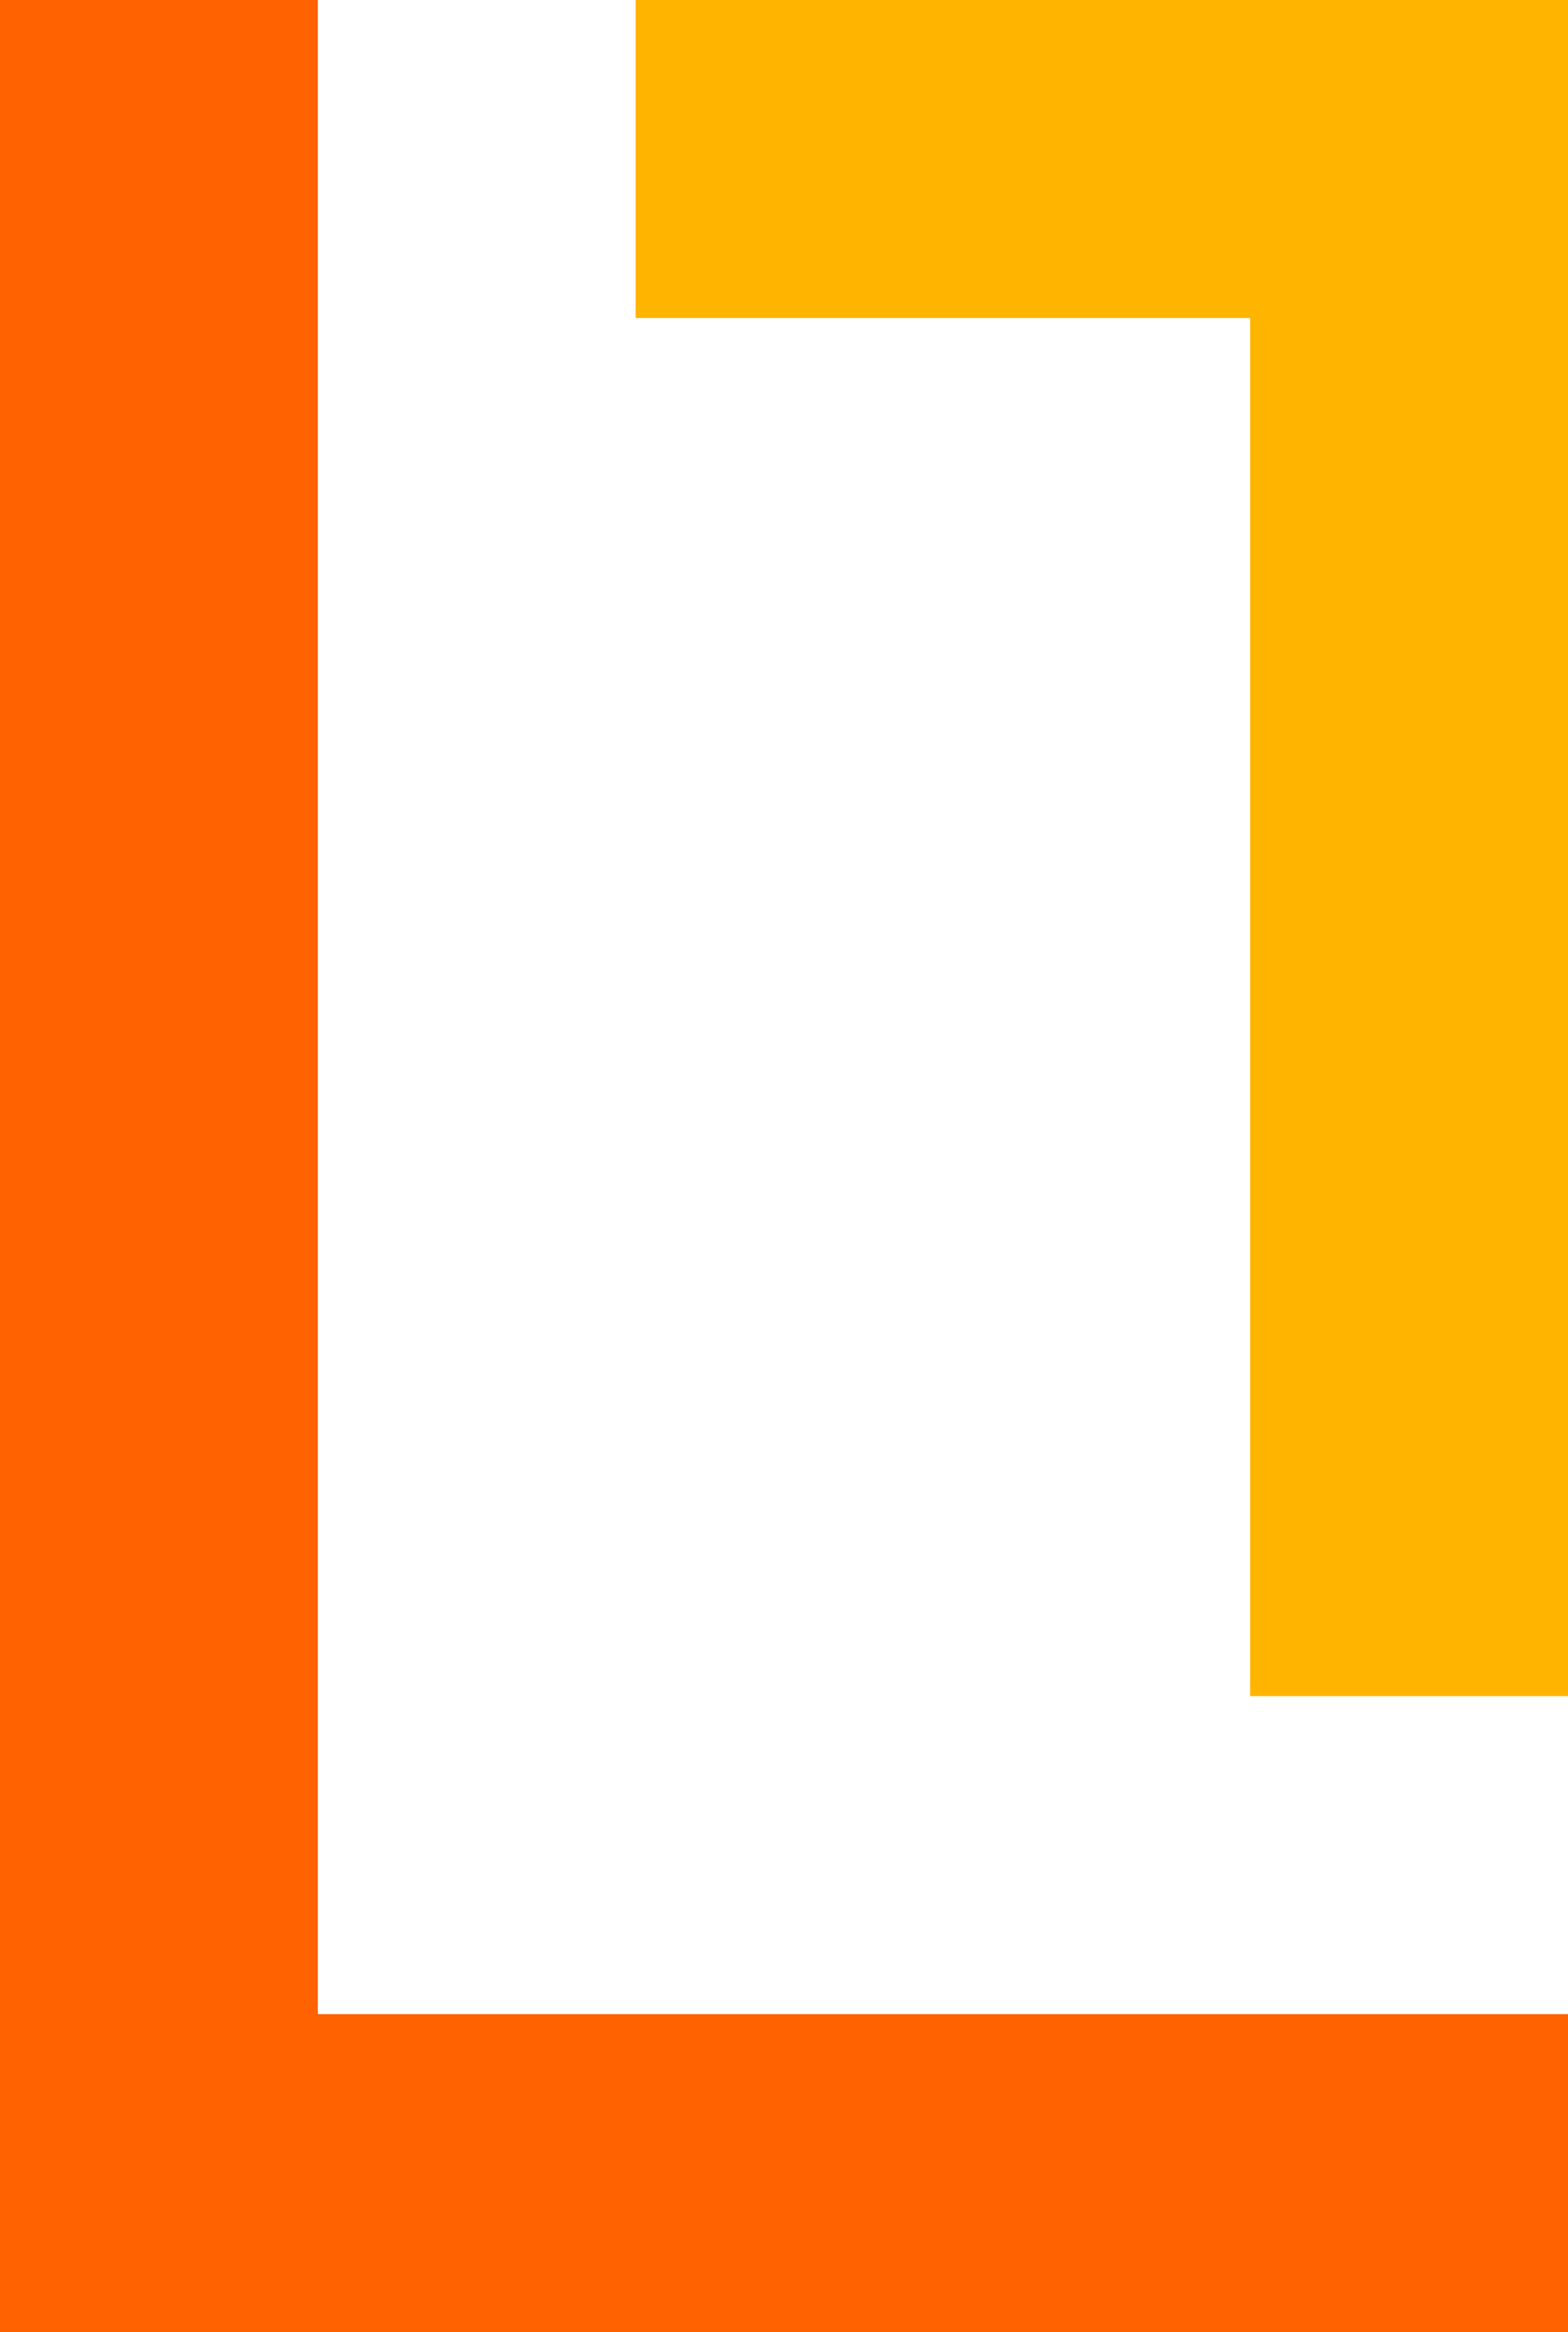 <?xml version="1.0" encoding="UTF-8"?>
<svg xmlns="http://www.w3.org/2000/svg" width="74" height="110" viewBox="0 0 74 110" fill="none">
  <path fill-rule="evenodd" clip-rule="evenodd" d="M15 95L15 0H4.76837e-06L0 95V110H15H74V95H15Z" fill="#FF6200"></path>
  <path fill-rule="evenodd" clip-rule="evenodd" d="M30 15L59 15L59 80L74 80L74 15V3.8147e-06L59 0H30V15Z" fill="#FFB400"></path>
</svg>
